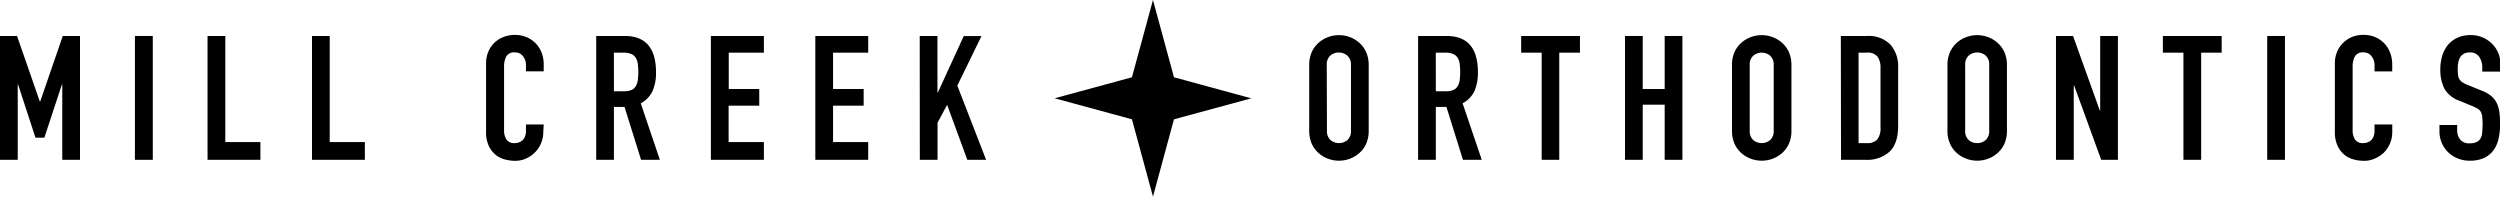 <svg xmlns="http://www.w3.org/2000/svg" viewBox="0 0 540 42.47"><g id="Layer_2" data-name="Layer 2"><g id="Layer_3" data-name="Layer 3"><polygon points="253.58 25.77 249.04 42.47 244.5 25.77 227.8 21.23 244.5 16.69 249.04 0 253.58 16.69 270.28 21.24 253.58 25.77"/><path d="M0,7.77H3.68L8.6,21.93h.08L13.56,7.77h3.72V34.52H13.45V18.25h-.08L9.58,29.74H7.66L3.91,18.25H3.83V34.52H0Z"/><path d="M29.14,7.77H33V34.52H29.14Z"/><path d="M44.83,7.77h3.84V30.68h7.58v3.84H44.83Z"/><path d="M67.39,7.77h3.83V30.68h7.59v3.84H67.39Z"/><path d="M117.35,28.54a6.22,6.22,0,0,1-3.7,5.69,5.62,5.62,0,0,1-2.38.51,8.59,8.59,0,0,1-2.22-.3,5.35,5.35,0,0,1-2-1,5.65,5.65,0,0,1-1.48-1.94,6.92,6.92,0,0,1-.58-3V13.7a6.53,6.53,0,0,1,.45-2.44,5.72,5.72,0,0,1,1.27-1.95,6,6,0,0,1,2-1.3,6.67,6.67,0,0,1,2.53-.47,6.31,6.31,0,0,1,2.44.47,5.89,5.89,0,0,1,2,1.32,6,6,0,0,1,1.29,2,7,7,0,0,1,.47,2.58v1.5h-3.83V14.15a3.07,3.07,0,0,0-.64-2,2.07,2.07,0,0,0-1.73-.83,1.93,1.93,0,0,0-1.89.89,4.64,4.64,0,0,0-.47,2.23V28.17a3.62,3.62,0,0,0,.5,1.95,2,2,0,0,0,1.83.79,2.67,2.67,0,0,0,.8-.13,2.26,2.26,0,0,0,.79-.43,2.16,2.16,0,0,0,.58-.83,3.19,3.19,0,0,0,.23-1.32V26.89h3.83Z"/><path d="M128.78,7.77h6.16q6.76,0,6.76,7.85a9.89,9.89,0,0,1-.73,4,5.74,5.74,0,0,1-2.57,2.69l4.13,12.21h-4.06L134.9,23.1h-2.29V34.52h-3.83Zm3.83,11.94h2.18a3.83,3.83,0,0,0,1.62-.28,2.08,2.08,0,0,0,.92-.81,3.56,3.56,0,0,0,.43-1.29,14.54,14.54,0,0,0,0-3.57,3.34,3.34,0,0,0-.47-1.32,2.1,2.1,0,0,0-1-.8,4.36,4.36,0,0,0-1.69-.27h-2Z"/><path d="M153.55,7.77H165v3.6h-7.59v7.86H164v3.6h-6.62v7.85H165v3.84H153.55Z"/><path d="M176.11,7.77h11.42v3.6h-7.59v7.86h6.61v3.6h-6.61v7.85h7.59v3.84H176.11Z"/><path d="M198.66,7.77h3.83V20h.08l5.6-12.21H212l-5.22,10.7L213,34.52h-4.06l-4.36-11.88-2.07,3.87v8h-3.83Z"/><path d="M282.79,14.08a7,7,0,0,1,.56-2.86,6,6,0,0,1,1.49-2A6.45,6.45,0,0,1,286.9,8a6.74,6.74,0,0,1,4.63,0,6.45,6.45,0,0,1,2.06,1.23,6,6,0,0,1,1.49,2,7,7,0,0,1,.56,2.86V28.2a6.91,6.91,0,0,1-.56,2.88,6,6,0,0,1-1.49,2,6.42,6.42,0,0,1-2.06,1.22,6.74,6.74,0,0,1-4.63,0,6.42,6.42,0,0,1-2.06-1.22,6,6,0,0,1-1.49-2,6.91,6.91,0,0,1-.56-2.88Zm3.83,14.12a2.56,2.56,0,0,0,.77,2.05,2.85,2.85,0,0,0,3.65,0,2.56,2.56,0,0,0,.77-2.05V14.08A2.56,2.56,0,0,0,291,12a2.85,2.85,0,0,0-3.65,0,2.56,2.56,0,0,0-.77,2.05Z"/><path d="M306.31,7.77h6.16q6.76,0,6.76,7.85a9.89,9.89,0,0,1-.73,4,5.72,5.72,0,0,1-2.58,2.69l4.14,12.21H316L312.43,23.1h-2.29V34.52h-3.83Zm3.83,11.94h2.18a3.81,3.81,0,0,0,1.61-.28,2,2,0,0,0,.92-.81,3.39,3.39,0,0,0,.44-1.29,14.54,14.54,0,0,0,0-3.57,3.5,3.5,0,0,0-.47-1.32,2.1,2.1,0,0,0-1-.8,4.42,4.42,0,0,0-1.69-.27h-2Z"/><path d="M333,11.37h-4.43V7.77h12.7v3.6H336.8V34.52H333Z"/><path d="M351,7.77h3.83V19.23h4.74V7.77h3.83V34.52h-3.83V22.61h-4.74V34.52H351Z"/><path d="M374.11,14.08a6.79,6.79,0,0,1,.56-2.86,6,6,0,0,1,1.48-2A6.61,6.61,0,0,1,378.22,8a6.71,6.71,0,0,1,4.62,0,6.61,6.61,0,0,1,2.07,1.23,6.1,6.1,0,0,1,1.48,2,6.79,6.79,0,0,1,.56,2.86V28.2a6.76,6.76,0,0,1-.56,2.88,6.16,6.16,0,0,1-1.48,2,6.58,6.58,0,0,1-2.07,1.22,6.71,6.71,0,0,1-4.62,0,6.58,6.58,0,0,1-2.07-1.22,6,6,0,0,1-1.48-2,6.76,6.76,0,0,1-.56-2.88Zm3.83,14.12a2.53,2.53,0,0,0,.77,2.05,2.84,2.84,0,0,0,3.64,0,2.56,2.56,0,0,0,.77-2.05V14.08a2.56,2.56,0,0,0-.77-2.05,2.84,2.84,0,0,0-3.64,0,2.53,2.53,0,0,0-.77,2.05Z"/><path d="M397.62,7.77h5.67a6.58,6.58,0,0,1,5,1.82A7.1,7.1,0,0,1,410,14.68V27.19q0,3.75-1.82,5.54A7.2,7.2,0,0,1,403,34.52h-5.34Zm3.83,23.14h1.77a2.83,2.83,0,0,0,2.29-.81,3.9,3.9,0,0,0,.68-2.53V14.68a4.07,4.07,0,0,0-.64-2.44,2.72,2.72,0,0,0-2.33-.87h-1.77Z"/><path d="M420.65,14.08a6.79,6.79,0,0,1,.57-2.86,6,6,0,0,1,1.48-2A6.39,6.39,0,0,1,424.77,8a6.86,6.86,0,0,1,2.31-.41,7,7,0,0,1,2.31.41,6.45,6.45,0,0,1,2.06,1.23,6,6,0,0,1,1.49,2,7,7,0,0,1,.56,2.86V28.2a6.91,6.91,0,0,1-.56,2.88,6,6,0,0,1-1.49,2,6.42,6.42,0,0,1-2.06,1.22,7,7,0,0,1-2.31.41,6.86,6.86,0,0,1-2.31-.41,6.36,6.36,0,0,1-2.07-1.22,6,6,0,0,1-1.48-2,6.76,6.76,0,0,1-.57-2.88Zm3.83,14.12a2.56,2.56,0,0,0,.77,2.05,2.74,2.74,0,0,0,1.83.66,2.7,2.7,0,0,0,1.82-.66,2.56,2.56,0,0,0,.77-2.05V14.08A2.56,2.56,0,0,0,428.9,12a2.7,2.7,0,0,0-1.82-.66,2.74,2.74,0,0,0-1.83.66,2.56,2.56,0,0,0-.77,2.05Z"/><path d="M444.09,7.77h3.69l5.78,16.11h.08V7.77h3.83V34.52h-3.61L448,18.44h-.07V34.52h-3.84Z"/><path d="M471.62,11.37h-4.44V7.77h12.7v3.6h-4.43V34.52h-3.83Z"/><path d="M489.72,7.77h3.83V34.52h-3.83Z"/><path d="M516.73,28.54A6.25,6.25,0,0,1,515,32.88,6.27,6.27,0,0,1,513,34.23a5.62,5.62,0,0,1-2.38.51,8.59,8.59,0,0,1-2.22-.3,5.35,5.35,0,0,1-2-1,5.53,5.53,0,0,1-1.48-1.94,6.92,6.92,0,0,1-.59-3V13.7a6.53,6.53,0,0,1,.45-2.44,5.75,5.75,0,0,1,1.28-1.95A6.09,6.09,0,0,1,508,8a6.72,6.72,0,0,1,2.54-.47A6.31,6.31,0,0,1,513,8a5.85,5.85,0,0,1,3.25,3.34,7,7,0,0,1,.47,2.58v1.5H512.9V14.15a3.07,3.07,0,0,0-.64-2,2.08,2.08,0,0,0-1.73-.83,1.93,1.93,0,0,0-1.89.89,4.64,4.64,0,0,0-.47,2.23V28.17a3.54,3.54,0,0,0,.5,1.95,2,2,0,0,0,1.82.79,2.73,2.73,0,0,0,.81-.13,2.26,2.26,0,0,0,.79-.43,2.16,2.16,0,0,0,.58-.83,3.36,3.36,0,0,0,.23-1.32V26.89h3.83Z"/><path d="M540,15.47h-3.83V14.6a4.13,4.13,0,0,0-.62-2.27,2.29,2.29,0,0,0-2.09-1,2.51,2.51,0,0,0-1.29.3,2.24,2.24,0,0,0-.79.77,3.14,3.14,0,0,0-.39,1.09,6.91,6.91,0,0,0-.12,1.3,12.3,12.3,0,0,0,.06,1.33,2.36,2.36,0,0,0,.28.94,2.08,2.08,0,0,0,.66.7,6.09,6.09,0,0,0,1.18.6L536,19.56a7.44,7.44,0,0,1,2.07,1.15,4.76,4.76,0,0,1,1.22,1.54,6.71,6.71,0,0,1,.58,2,20.2,20.2,0,0,1,.15,2.61,13.56,13.56,0,0,1-.34,3.14,6.61,6.61,0,0,1-1.1,2.48,5.46,5.46,0,0,1-2,1.63,7.3,7.3,0,0,1-3.12.6,6.71,6.71,0,0,1-2.59-.49,6.35,6.35,0,0,1-2.07-1.33,6.32,6.32,0,0,1-1.88-4.53V27h3.83v1.21a3.13,3.13,0,0,0,.62,1.89,2.41,2.41,0,0,0,2.09.85,3.32,3.32,0,0,0,1.52-.28,2,2,0,0,0,.83-.79,3.23,3.23,0,0,0,.35-1.26c0-.5.08-1,.08-1.65a16.08,16.08,0,0,0-.08-1.73,2.82,2.82,0,0,0-.31-1.09,2,2,0,0,0-.68-.68,9.6,9.6,0,0,0-1.15-.56l-2.74-1.13a6,6,0,0,1-3.32-2.68,9.17,9.17,0,0,1-.85-4.19,9.94,9.94,0,0,1,.41-2.86,7,7,0,0,1,1.22-2.33,5.94,5.94,0,0,1,2.05-1.56,6.87,6.87,0,0,1,2.89-.58,6.4,6.4,0,0,1,4.64,1.92,6,6,0,0,1,1.3,1.93,5.66,5.66,0,0,1,.45,2.2Z"/></g></g></svg>